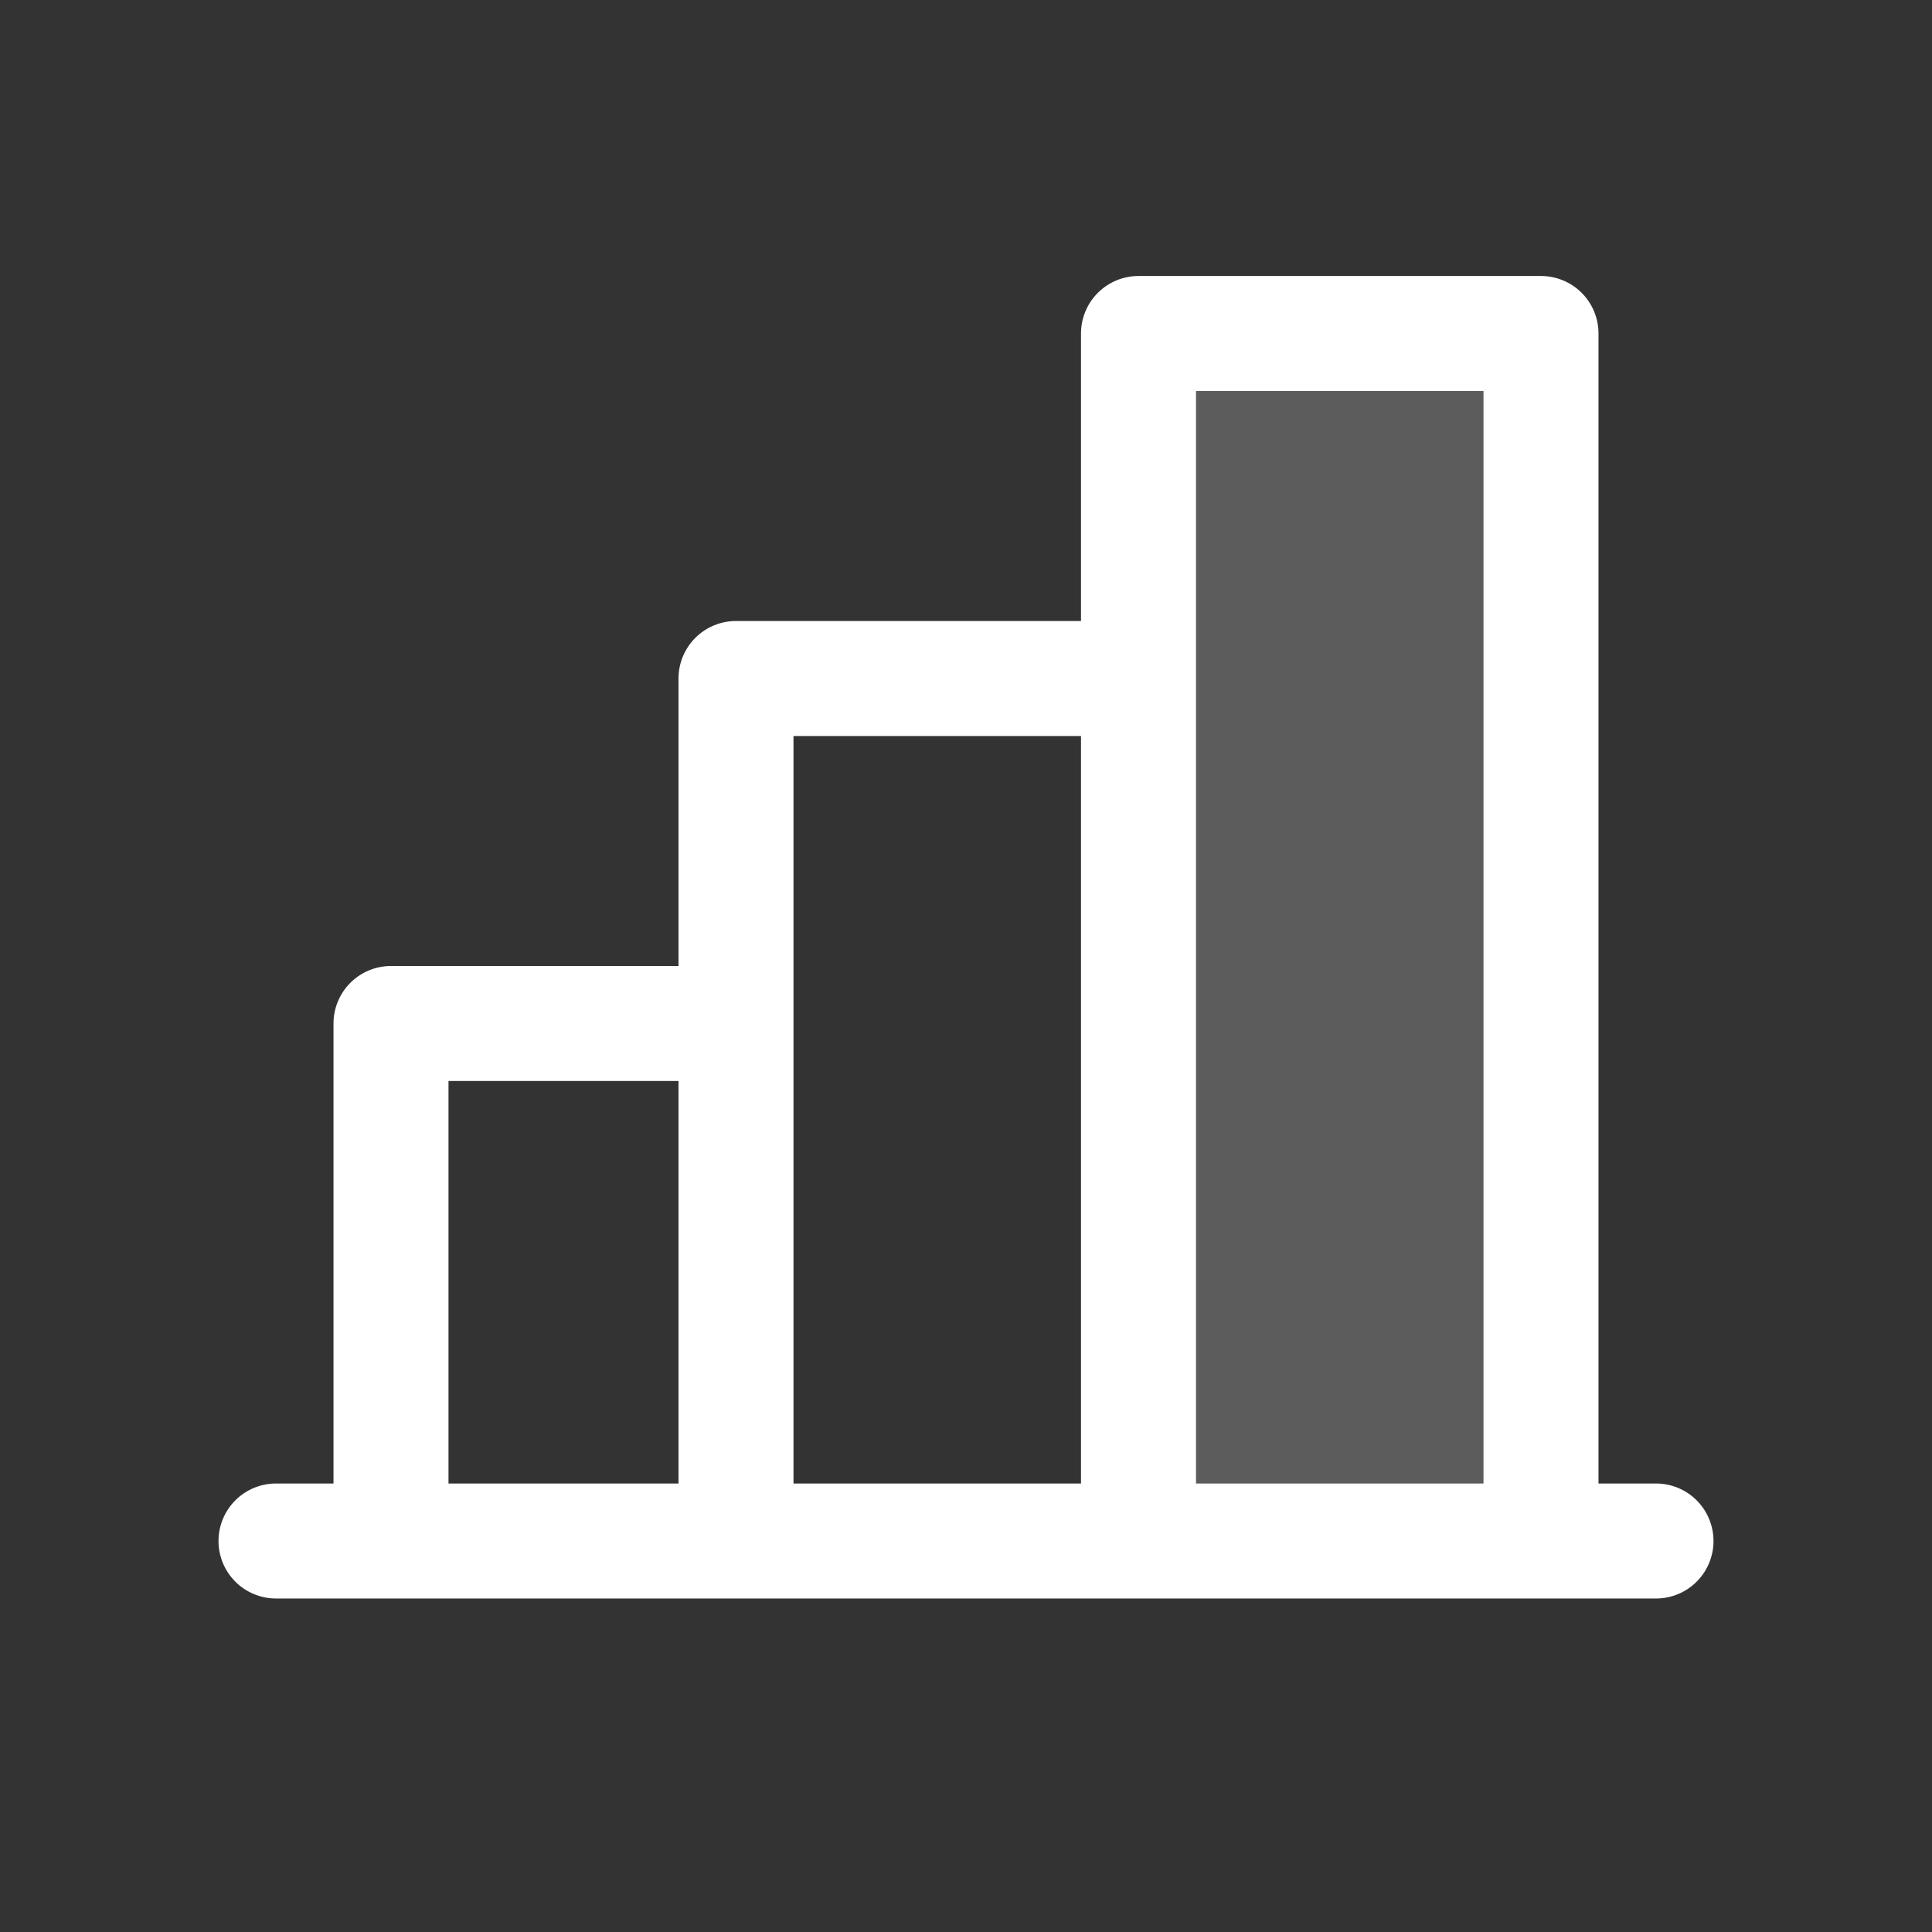 <svg width="21" height="21" viewBox="0 0 21 21" fill="none" xmlns="http://www.w3.org/2000/svg">
<rect x="0" y="0" width="21" height="21" fill="#333333" stroke="none"/>
<path opacity="0.2" d="M16.75 3.625V16.75H12.375V3.625H16.75Z" fill="white"/>
<path d="M18 16.125H17.375V3.625C17.375 3.459 17.309 3.3 17.192 3.183C17.075 3.066 16.916 3 16.75 3H12.375C12.209 3 12.05 3.066 11.933 3.183C11.816 3.3 11.75 3.459 11.75 3.625V6.75H8C7.834 6.75 7.675 6.816 7.558 6.933C7.441 7.05 7.375 7.209 7.375 7.375V10.5H4.25C4.084 10.5 3.925 10.566 3.808 10.683C3.691 10.8 3.625 10.959 3.625 11.125V16.125H3C2.834 16.125 2.675 16.191 2.558 16.308C2.441 16.425 2.375 16.584 2.375 16.75C2.375 16.916 2.441 17.075 2.558 17.192C2.675 17.309 2.834 17.375 3 17.375H18C18.166 17.375 18.325 17.309 18.442 17.192C18.559 17.075 18.625 16.916 18.625 16.75C18.625 16.584 18.559 16.425 18.442 16.308C18.325 16.191 18.166 16.125 18 16.125ZM13 4.25H16.125V16.125H13V4.25ZM8.625 8H11.75V16.125H8.625V8ZM4.875 11.75H7.375V16.125H4.875V11.75Z" fill="white"/>
</svg>
